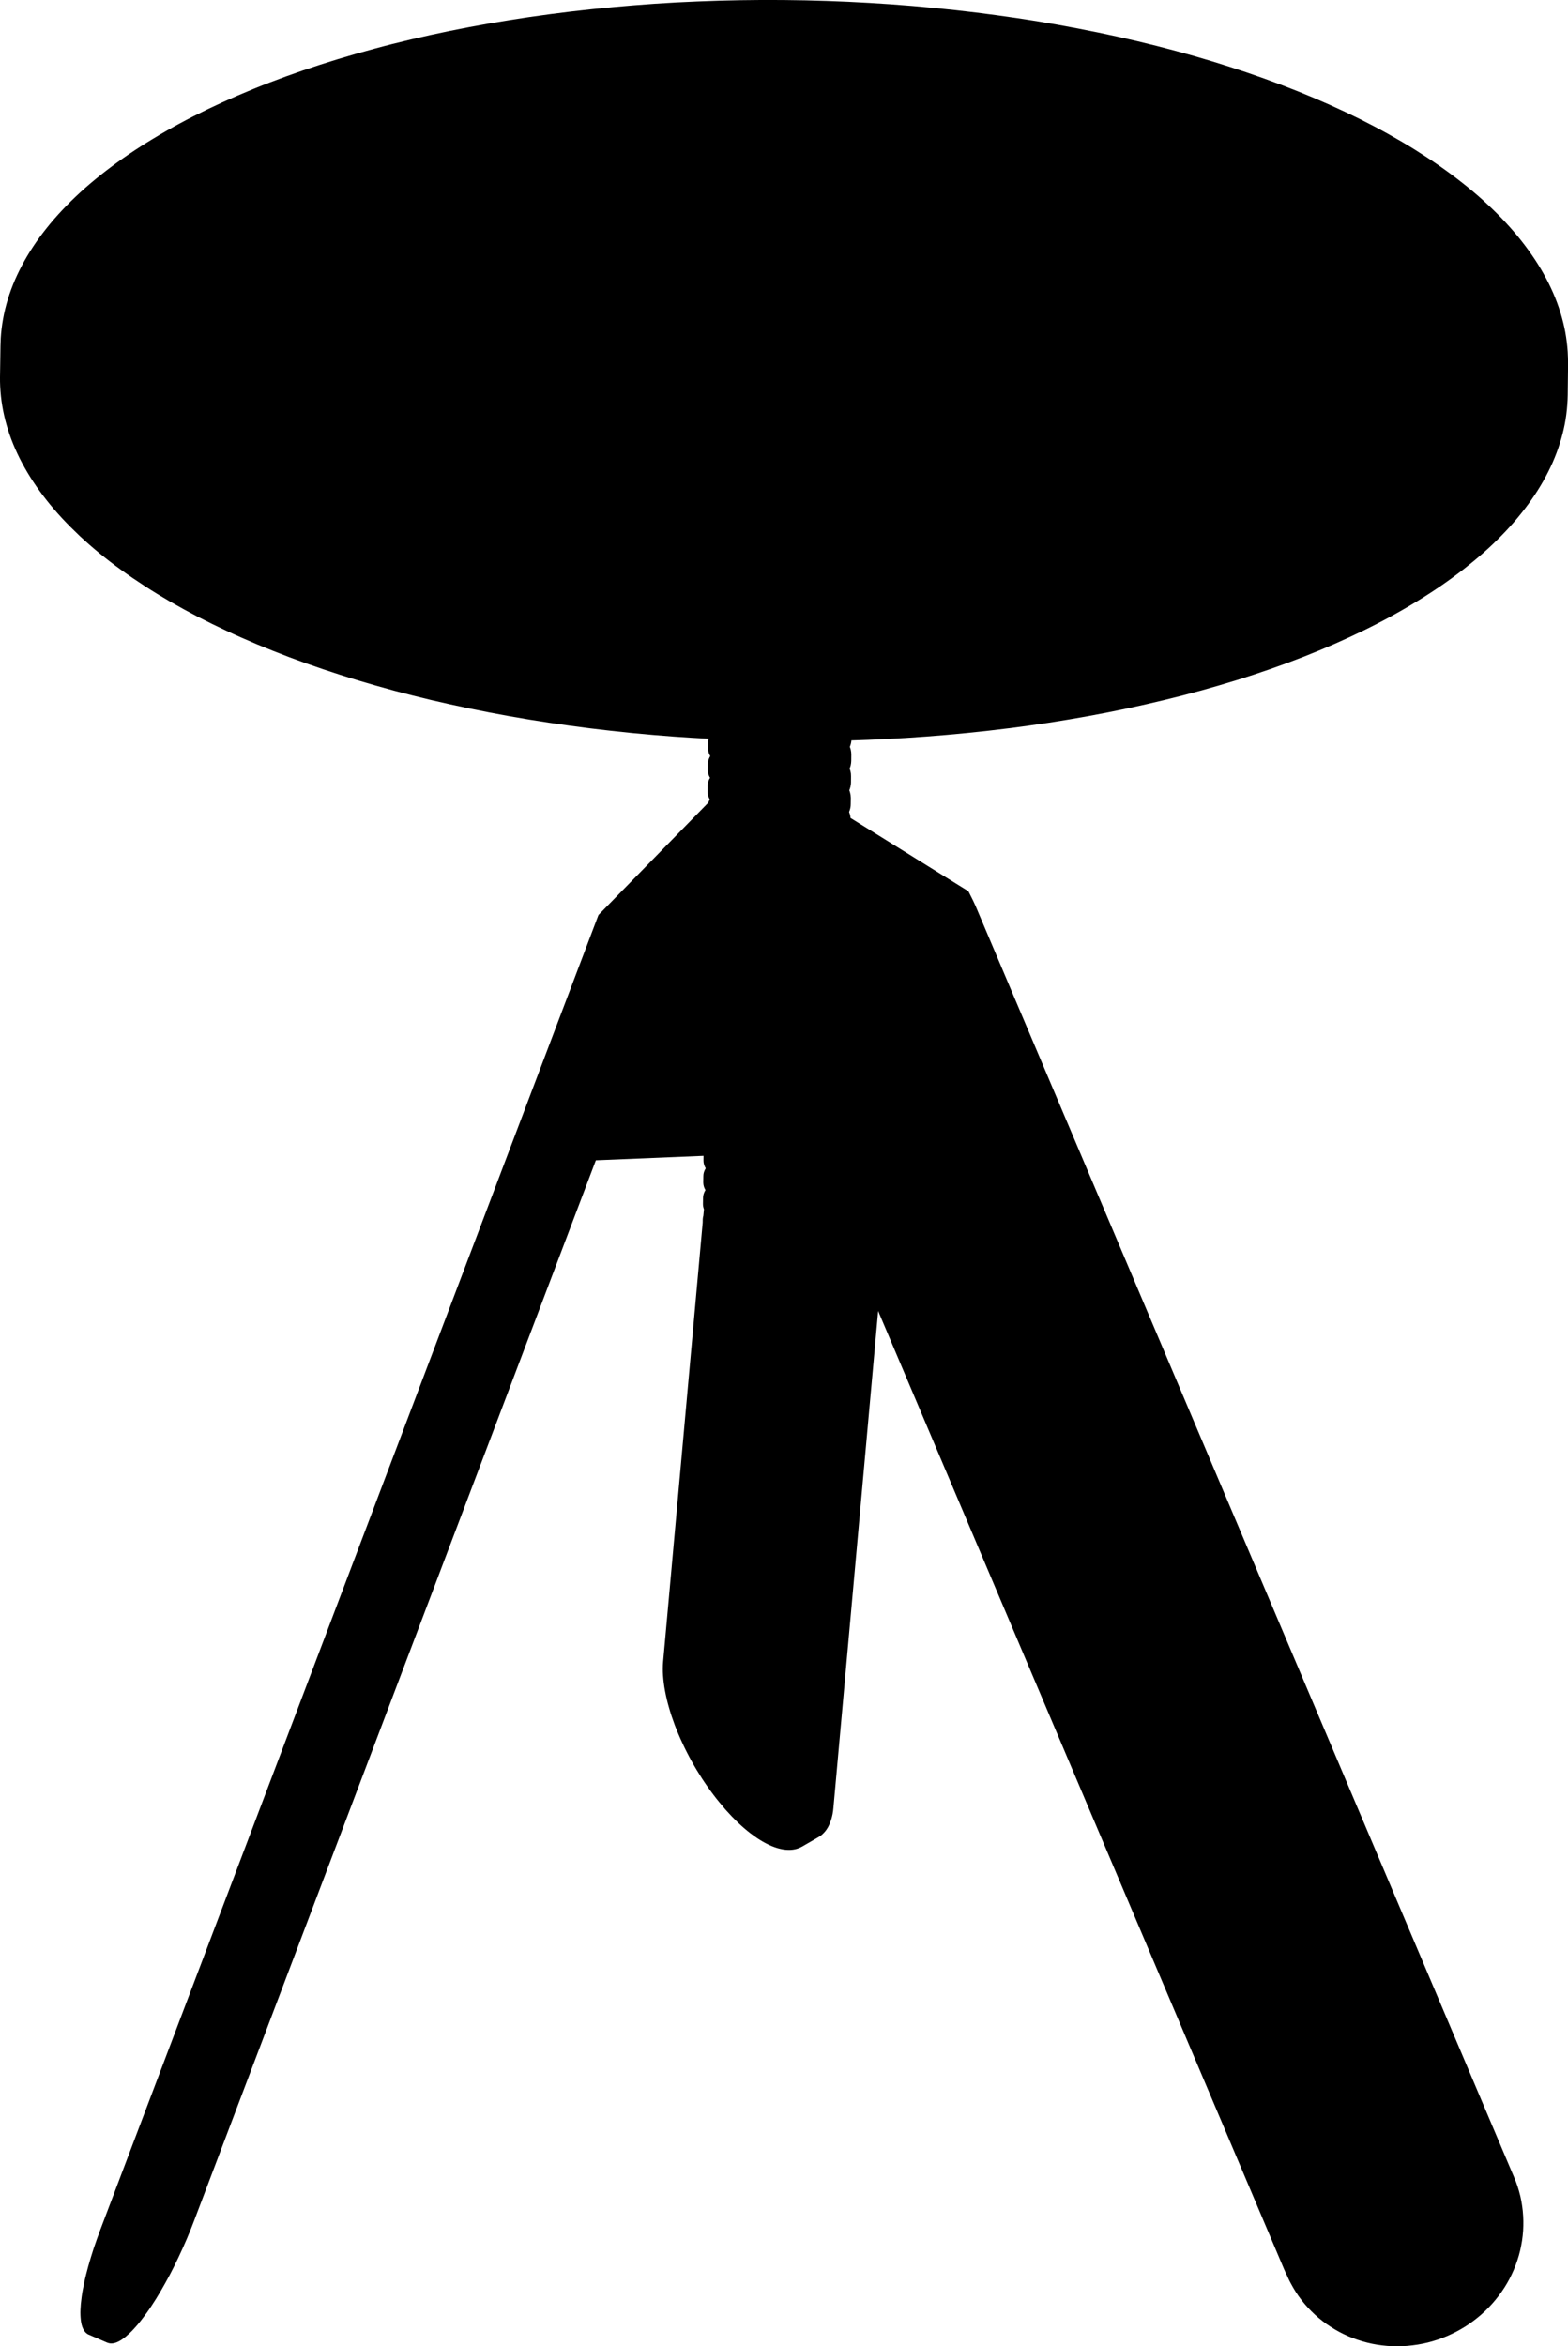 <?xml version="1.0" encoding="utf-8"?>
<!-- Generator: Adobe Illustrator 26.2.0, SVG Export Plug-In . SVG Version: 6.00 Build 0)  -->
<svg version="1.1" id="_x30_" xmlns="http://www.w3.org/2000/svg" xmlns:xlink="http://www.w3.org/1999/xlink" x="0px" y="0px"
	 viewBox="0 0 363.12 543.27" style="enable-background:new 0 0 363.12 543.27;" xml:space="preserve">
<path d="M363.05,81.48c-0.1-1.54-0.29-3.07-0.56-4.56c-0.27-1.47-0.65-3-1.12-4.54c-0.46-1.5-1.02-3.01-1.67-4.51
	c-0.66-1.52-1.41-3.02-2.22-4.46c-0.83-1.48-1.75-2.96-2.75-4.39c-0.99-1.44-2.09-2.89-3.27-4.33c-1.16-1.4-2.43-2.82-3.78-4.23
	c-1.32-1.36-2.77-2.76-4.29-4.14c-1.56-1.4-3.17-2.75-4.78-4.01c-1.71-1.35-3.48-2.66-5.26-3.9c-1.74-1.22-3.61-2.45-5.71-3.77
	c-1.93-1.2-4-2.41-6.15-3.61c-2.17-1.21-4.39-2.37-6.58-3.47c-2.28-1.13-4.62-2.23-6.98-3.29c-2.37-1.06-4.85-2.11-7.36-3.12
	c-2.56-1.03-5.16-2.01-7.72-2.93c-2.64-0.95-5.35-1.87-8.06-2.74c-2.66-0.86-5.47-1.71-8.37-2.54c-2.73-0.78-5.56-1.54-8.66-2.33
	c-2.96-0.75-5.96-1.46-8.92-2.11c-2.95-0.65-6.03-1.29-9.15-1.89c-3.05-0.59-6.2-1.15-9.36-1.67c-3.11-0.51-6.32-0.99-9.53-1.42
	c-3.07-0.42-6.24-0.81-9.69-1.19c-3.34-0.36-6.64-0.68-9.81-0.95c-3.39-0.28-6.72-0.52-9.9-0.7c-3.4-0.2-6.75-0.35-9.95-0.46
	c-3.2-0.11-6.56-0.18-9.98-0.21c-3.22-0.03-6.58-0.02-9.99,0.04c-3.3,0.05-6.65,0.15-9.95,0.29c-3.29,0.13-6.62,0.31-9.89,0.53
	c-3.33,0.23-6.63,0.49-9.81,0.79c-3.22,0.3-6.48,0.64-9.68,1.02c-3.05,0.36-6.26,0.79-9.53,1.26c-3.03,0.45-6.17,0.95-9.35,1.5
	c-3.01,0.52-6.08,1.11-9.15,1.73c-2.98,0.61-5.98,1.27-8.91,1.96c-2.93,0.69-5.84,1.42-8.65,2.19c-2.72,0.73-5.54,1.53-8.36,2.39
	c-2.69,0.82-5.4,1.7-8.05,2.6c-2.6,0.89-5.19,1.84-7.71,2.8c-2.43,0.93-4.9,1.94-7.36,3c-2.46,1.06-4.74,2.1-6.96,3.17
	c-2.25,1.09-4.46,2.21-6.57,3.35c-2.09,1.13-4.15,2.31-6.14,3.52c-1.86,1.12-3.78,2.35-5.71,3.66c-1.77,1.21-3.53,2.49-5.24,3.81
	c-1.59,1.23-3.2,2.55-4.77,3.93c-1.5,1.33-2.94,2.69-4.27,4.06c0,0,0,0,0,0c-1.37,1.4-2.64,2.8-3.77,4.16
	c-1.2,1.46-2.27,2.85-3.25,4.26c-1.03,1.49-1.93,2.92-2.73,4.35c-0.8,1.43-1.54,2.91-2.2,4.42c-0.64,1.49-1.2,3-1.65,4.48
	c-0.47,1.54-0.84,3.06-1.1,4.52c-0.28,1.54-0.46,3.07-0.55,4.56c-0.03,0.59-0.05,1.18-0.06,1.77v0c0,0,0,0,0,0L0,87.34c0,0,0,0,0,0
	c-0.01,0.71,0.01,1.43,0.04,2.15c0.07,1.46,0.23,2.96,0.48,4.48c0.25,1.5,0.59,3.01,1.01,4.46c0.4,1.43,0.92,2.92,1.54,4.44
	c0.6,1.46,1.29,2.94,2.07,4.39c0.79,1.47,1.66,2.93,2.59,4.34c0.96,1.45,2,2.88,3.09,4.26c1.08,1.37,2.29,2.78,3.6,4.19
	c1.25,1.34,2.63,2.72,4.08,4.09c1.46,1.36,2.99,2.7,4.56,3.99c1.64,1.34,3.33,2.64,5.03,3.86c1.75,1.27,3.6,2.53,5.47,3.74
	c1.85,1.2,3.78,2.38,5.9,3.61c2.17,1.24,4.3,2.41,6.32,3.46c2.22,1.14,4.48,2.25,6.72,3.29c2.19,1.03,4.51,2.05,7.09,3.14
	c2.46,1.02,4.96,2.02,7.45,2.96c2.63,0.99,5.25,1.92,7.78,2.77c2.57,0.87,5.29,1.74,8.1,2.59c2.69,0.81,5.51,1.61,8.38,2.39
	c2.85,0.76,5.76,1.49,8.65,2.18c2.85,0.67,5.85,1.33,8.89,1.96c3.1,0.64,6.16,1.23,9.1,1.75c3.27,0.58,6.31,1.08,9.28,1.52
	c3.2,0.48,6.38,0.92,9.44,1.3c3.17,0.39,6.39,0.75,9.58,1.07c3.5,0.34,6.66,0.61,9.67,0.83c2.79,0.2,5.53,0.37,8.2,0.51
	c-0.04,0.17-0.1,0.33-0.12,0.51c0,0.02-0.01,0.11-0.01,0.13l0,0.09c0,0.01,0,0.02,0,0.04c0,0,0,0,0,0l-0.02,1.43c0,0,0,0.01,0,0.01
	c0,0.25,0.02,0.47,0.07,0.67c0.06,0.31,0.17,0.61,0.32,0.9c0.04,0.08,0.08,0.15,0.13,0.23c-0.06,0.09-0.11,0.18-0.15,0.27
	c-0.15,0.28-0.26,0.58-0.33,0.89c-0.04,0.2-0.07,0.4-0.08,0.62c0,0.01,0,0.01,0,0.02l-0.01,1.43c0,0.01,0,0.02,0,0.04l0.01,0.25
	c0.02,0.29,0.09,0.59,0.21,0.91c0.08,0.2,0.18,0.4,0.3,0.6c-0.16,0.25-0.29,0.51-0.37,0.77c-0.1,0.29-0.17,0.6-0.18,0.91
	c0,0.01,0,0.1,0,0.12c0,0,0,0,0,0l-0.01,1.43c-0.01,0.26,0.02,0.53,0.09,0.81c0.07,0.28,0.19,0.57,0.36,0.88
	c0.02,0.04,0.04,0.07,0.06,0.11c-0.08,0.12-0.15,0.25-0.21,0.38c-0.06,0.12-0.11,0.25-0.16,0.37l-25.34,25.91
	c-0.03,0.03-0.05,0.06-0.07,0.09c-0.02,0.03-0.04,0.07-0.05,0.1L23.2,516.39c0,0,0,0,0,0c-0.27,0.71-0.53,1.42-0.78,2.14
	c-0.25,0.7-0.49,1.4-0.73,2.11l-0.09,0.28c-0.19,0.6-0.38,1.19-0.56,1.79c-0.2,0.67-0.4,1.34-0.59,2.01
	c-0.18,0.65-0.34,1.29-0.51,1.93c-0.16,0.62-0.3,1.24-0.43,1.86c-0.13,0.58-0.24,1.17-0.35,1.76c-0.1,0.55-0.19,1.09-0.26,1.65
	c-0.07,0.51-0.13,1.02-0.18,1.54c-0.04,0.47-0.07,0.93-0.09,1.4c-0.02,0.43-0.02,0.85,0,1.28c0.02,0.38,0.04,0.77,0.09,1.13
	c0.04,0.33,0.1,0.66,0.18,1c0.08,0.33,0.18,0.6,0.29,0.85c0.12,0.27,0.25,0.5,0.4,0.71c0.17,0.22,0.34,0.39,0.53,0.53
	c0.14,0.1,0.28,0.18,0.42,0.24c0,0,0,0,0.01,0l4.3,1.86c0.01,0,0.02,0.01,0.04,0.01c0,0,0.01,0,0.01,0
	c0.07,0.03,0.13,0.05,0.17,0.06c0.22,0.07,0.45,0.11,0.66,0.11c0.28,0,0.55-0.03,0.84-0.11c0.26-0.07,0.52-0.17,0.81-0.31
	c0.3-0.15,0.58-0.3,0.84-0.49c0.3-0.2,0.59-0.42,0.88-0.65c0.31-0.26,0.62-0.54,0.9-0.81c0.34-0.31,0.66-0.64,0.96-0.97
	c0.35-0.37,0.67-0.75,1-1.13c0.35-0.41,0.68-0.84,1.01-1.27c0.36-0.46,0.7-0.93,1.04-1.4c0.37-0.51,0.72-1.02,1.06-1.54
	c0.36-0.55,0.71-1.1,1.07-1.66c0.36-0.58,0.71-1.17,1.06-1.76c0.36-0.61,0.71-1.24,1.06-1.86c0.36-0.64,0.71-1.29,1.06-1.94
	c0.35-0.67,0.69-1.33,1.03-2.01c0.34-0.69,0.68-1.38,1-2.07c0.33-0.71,0.66-1.41,0.98-2.12c0.32-0.71,0.63-1.42,0.94-2.14
	c0.3-0.71,0.6-1.43,0.89-2.15c0.29-0.71,0.57-1.43,0.84-2.16c0,0,0,0,0,0l92.99-245.42l24.93-1.03l-0.01,1.09c0,0,0,0.01,0,0.01
	c0,0.14,0.01,0.28,0.03,0.45c0.04,0.29,0.13,0.59,0.26,0.9c0.07,0.15,0.14,0.3,0.23,0.44c-0.01,0.02-0.02,0.04-0.04,0.06
	c-0.16,0.27-0.3,0.57-0.39,0.88c-0.08,0.28-0.12,0.57-0.12,0.86l-0.02,1.43c0,0.01,0,0.02,0,0.03c0,0.01,0,0.02,0,0.03
	c0,0.29,0.05,0.6,0.14,0.92c0.09,0.29,0.21,0.57,0.37,0.83c-0.11,0.17-0.21,0.36-0.29,0.55c-0.13,0.31-0.21,0.61-0.24,0.88
	c-0.02,0.12-0.03,0.24-0.03,0.35c0,0,0,0,0,0l-0.02,1.44c0,0,0,0.01,0,0.01c0,0.19,0.02,0.37,0.05,0.58
	c0.04,0.22,0.1,0.43,0.18,0.63l-0.14,1.51c-0.01,0.04-0.02,0.09-0.04,0.13c-0.05,0.22-0.09,0.45-0.1,0.72c0,0.01,0,0.01,0,0.02
	l-0.01,0.71l-9.16,101.66c0,0,0,0.01,0,0.01c-0.04,0.51-0.07,1.02-0.07,1.53c-0.01,0.55,0.01,1.1,0.05,1.66
	c0.04,0.59,0.1,1.17,0.17,1.74c0.08,0.62,0.17,1.22,0.29,1.84c0.12,0.64,0.25,1.27,0.4,1.9c0.16,0.67,0.33,1.33,0.52,1.97
	c0.19,0.68,0.4,1.36,0.62,2.02c0.23,0.69,0.48,1.38,0.73,2.06c0.27,0.7,0.54,1.38,0.84,2.08c0.3,0.7,0.6,1.39,0.93,2.08
	c0.32,0.7,0.66,1.4,1.01,2.08c0.35,0.69,0.72,1.39,1.1,2.07c0.38,0.69,0.77,1.36,1.17,2.03c0.39,0.65,0.8,1.29,1.24,1.99
	c0.42,0.65,0.86,1.29,1.3,1.92c0.44,0.63,0.89,1.25,1.35,1.85c0.45,0.6,0.91,1.19,1.39,1.76c0.46,0.57,0.93,1.13,1.41,1.68
	c0.47,0.53,0.95,1.05,1.44,1.56c0.47,0.49,0.96,0.97,1.45,1.45c0.47,0.45,0.96,0.88,1.45,1.31c0.47,0.41,0.96,0.79,1.45,1.18
	c0.47,0.35,0.95,0.7,1.43,1.03c0.45,0.31,0.93,0.61,1.41,0.88c0.46,0.26,0.91,0.5,1.38,0.72c0.43,0.21,0.88,0.39,1.34,0.56
	c0.42,0.15,0.85,0.28,1.29,0.38c0.47,0.11,0.87,0.18,1.24,0.21c0.43,0.04,0.82,0.05,1.17,0.03c0.37-0.02,0.74-0.06,1.12-0.15
	c0.29-0.07,0.67-0.18,1.01-0.34c0.18-0.07,0.35-0.16,0.53-0.26c0,0,0,0,0.01,0l3.79-2.19c0.11-0.06,0.21-0.13,0.32-0.2l0.11-0.07
	c0.32-0.23,0.58-0.46,0.8-0.7c0.25-0.25,0.49-0.55,0.7-0.87c0.2-0.29,0.38-0.62,0.57-1.03c0.16-0.34,0.31-0.71,0.45-1.18
	c0.13-0.42,0.24-0.86,0.33-1.3c0.09-0.52,0.16-0.99,0.19-1.43l10.36-115.06l94.04,221.96c0,0,0,0.01,0.01,0.01l0.39,0.88
	c0,0,0,0.01,0.01,0.01l0.12,0.26c0.02,0.04,0.04,0.07,0.06,0.1l0.34,0.76c0,0,0,0,0,0l0,0c0.18,0.4,0.38,0.79,0.59,1.18
	c0.35,0.67,0.74,1.33,1.15,1.98c0.41,0.65,0.85,1.26,1.32,1.87c0.45,0.59,0.95,1.18,1.48,1.76c0.52,0.56,1.07,1.11,1.63,1.63
	c0.59,0.54,1.18,1.04,1.76,1.48c0.58,0.46,1.21,0.91,1.88,1.33c0.65,0.42,1.32,0.82,1.99,1.18c0.67,0.36,1.36,0.69,2.09,1.01
	c0.71,0.31,1.44,0.59,2.17,0.83c0.74,0.25,1.5,0.47,2.24,0.66c0.77,0.19,1.54,0.35,2.29,0.47c0.75,0.12,1.51,0.21,2.33,0.28
	c0.79,0.06,1.5,0.09,2.16,0.09c0.8,0,1.61-0.03,2.55-0.1c0.78-0.07,1.57-0.17,2.34-0.29c0.76-0.12,1.52-0.28,2.32-0.47
	c0.7-0.17,1.45-0.39,2.27-0.66c0.7-0.23,1.43-0.51,2.21-0.84c0.74-0.32,1.46-0.66,2.13-1.01c0.67-0.35,1.36-0.75,2.05-1.18
	c0.67-0.42,1.33-0.87,1.95-1.34c0.61-0.46,1.23-0.96,1.84-1.49c0.59-0.52,1.16-1.07,1.7-1.63c0.54-0.55,1.06-1.14,1.57-1.76
	c0.51-0.62,0.99-1.25,1.42-1.87c0.45-0.65,0.88-1.32,1.26-1.98c0.41-0.7,0.76-1.38,1.08-2.07c0.36-0.76,0.66-1.46,0.91-2.15
	c0.29-0.77,0.53-1.51,0.73-2.21c0.22-0.77,0.4-1.53,0.53-2.26c0.16-0.78,0.27-1.54,0.35-2.29c0.09-0.8,0.14-1.56,0.15-2.3
	c0.02-0.73,0.01-1.51-0.04-2.3c-0.05-0.81-0.12-1.56-0.23-2.28c-0.1-0.73-0.24-1.49-0.42-2.27c-0.19-0.78-0.4-1.52-0.62-2.2
	c-0.26-0.79-0.52-1.49-0.81-2.15c0,0,0,0,0,0l-124.77-294.5c0-0.01-0.01-0.03-0.02-0.04l-0.55-1.18c0-0.01-0.01-0.01-0.01-0.02
	l-0.97-1.94c-0.02-0.04-0.05-0.08-0.08-0.12c0,0,0,0,0,0l0,0c-0.03-0.04-0.07-0.07-0.11-0.09l-27.18-16.9
	c-0.01-0.13-0.02-0.25-0.04-0.38c-0.06-0.35-0.16-0.71-0.29-1.01c0.13-0.3,0.22-0.6,0.28-0.89c0.07-0.3,0.1-0.6,0.1-0.91l0.02-1.43
	c0,0,0,0,0,0c0,0,0,0,0,0c0,0,0,0,0,0v0c0-0.07,0-0.15-0.01-0.17c-0.01-0.38-0.06-0.73-0.16-1.07c-0.04-0.17-0.1-0.36-0.18-0.55
	c0.04-0.09,0.07-0.19,0.11-0.28c0.12-0.35,0.21-0.7,0.25-1.07c0.02-0.15,0.03-0.3,0.03-0.45v0l0.01-1.36c0-0.03,0-0.06,0-0.08
	c0-0.2-0.01-0.42-0.03-0.64c-0.05-0.36-0.14-0.72-0.26-1.04c-0.01-0.03-0.02-0.07-0.04-0.1c0.1-0.24,0.19-0.49,0.25-0.75
	c0.08-0.34,0.12-0.68,0.13-1.04c0,0,0-0.01,0-0.01l0.01-1.44c0-0.01,0-0.01,0-0.02c0,0,0-0.01,0-0.01c0-0.36-0.04-0.72-0.12-1.08
	c-0.05-0.23-0.13-0.46-0.22-0.69c0.02-0.05,0.04-0.1,0.06-0.14c0.14-0.37,0.23-0.72,0.28-1.07c0.01-0.09,0.01-0.18,0.02-0.27
	c2.53-0.08,5.1-0.17,7.71-0.31c3.22-0.15,6.48-0.36,9.7-0.6c3.11-0.23,6.34-0.51,9.6-0.84c3.27-0.33,6.46-0.69,9.47-1.07
	c3.02-0.38,6.07-0.81,9.33-1.3c3.08-0.48,6.15-0.99,9.14-1.53c3.27-0.6,6.2-1.17,8.94-1.76c2.86-0.61,5.79-1.27,8.71-1.98
	c2.82-0.68,5.66-1.41,8.45-2.18c2.71-0.75,5.45-1.56,8.16-2.39c2.77-0.86,5.34-1.71,7.86-2.59c2.54-0.88,5.07-1.82,7.53-2.78
	c2.46-0.96,4.88-1.96,7.18-2.97c2.29-1.01,4.58-2.06,6.8-3.14c2.18-1.06,4.33-2.17,6.41-3.31c2.04-1.11,4.06-2.28,6-3.47
	c1.92-1.17,3.79-2.38,5.58-3.61c1.8-1.24,3.52-2.5,5.13-3.75c1.61-1.26,3.18-2.56,4.67-3.87c1.5-1.33,2.91-2.67,4.2-4c0,0,0,0,0,0
	c1.28-1.3,2.52-2.67,3.71-4.09c1.16-1.4,2.25-2.81,3.21-4.19c0.96-1.36,1.87-2.8,2.71-4.27c0.81-1.44,1.55-2.9,2.19-4.34
	c0.65-1.49,1.21-2.97,1.66-4.4c0.46-1.46,0.85-2.95,1.14-4.44c0.29-1.5,0.49-3.01,0.59-4.47c0.06-0.81,0.1-1.59,0.11-2.34
	c0,0,0,0,0,0l0.08-7.13c0-0.01,0-0.03,0-0.04c0,0,0-0.01,0-0.01C363.13,83.3,363.1,82.36,363.05,81.48z"/>
</svg>

